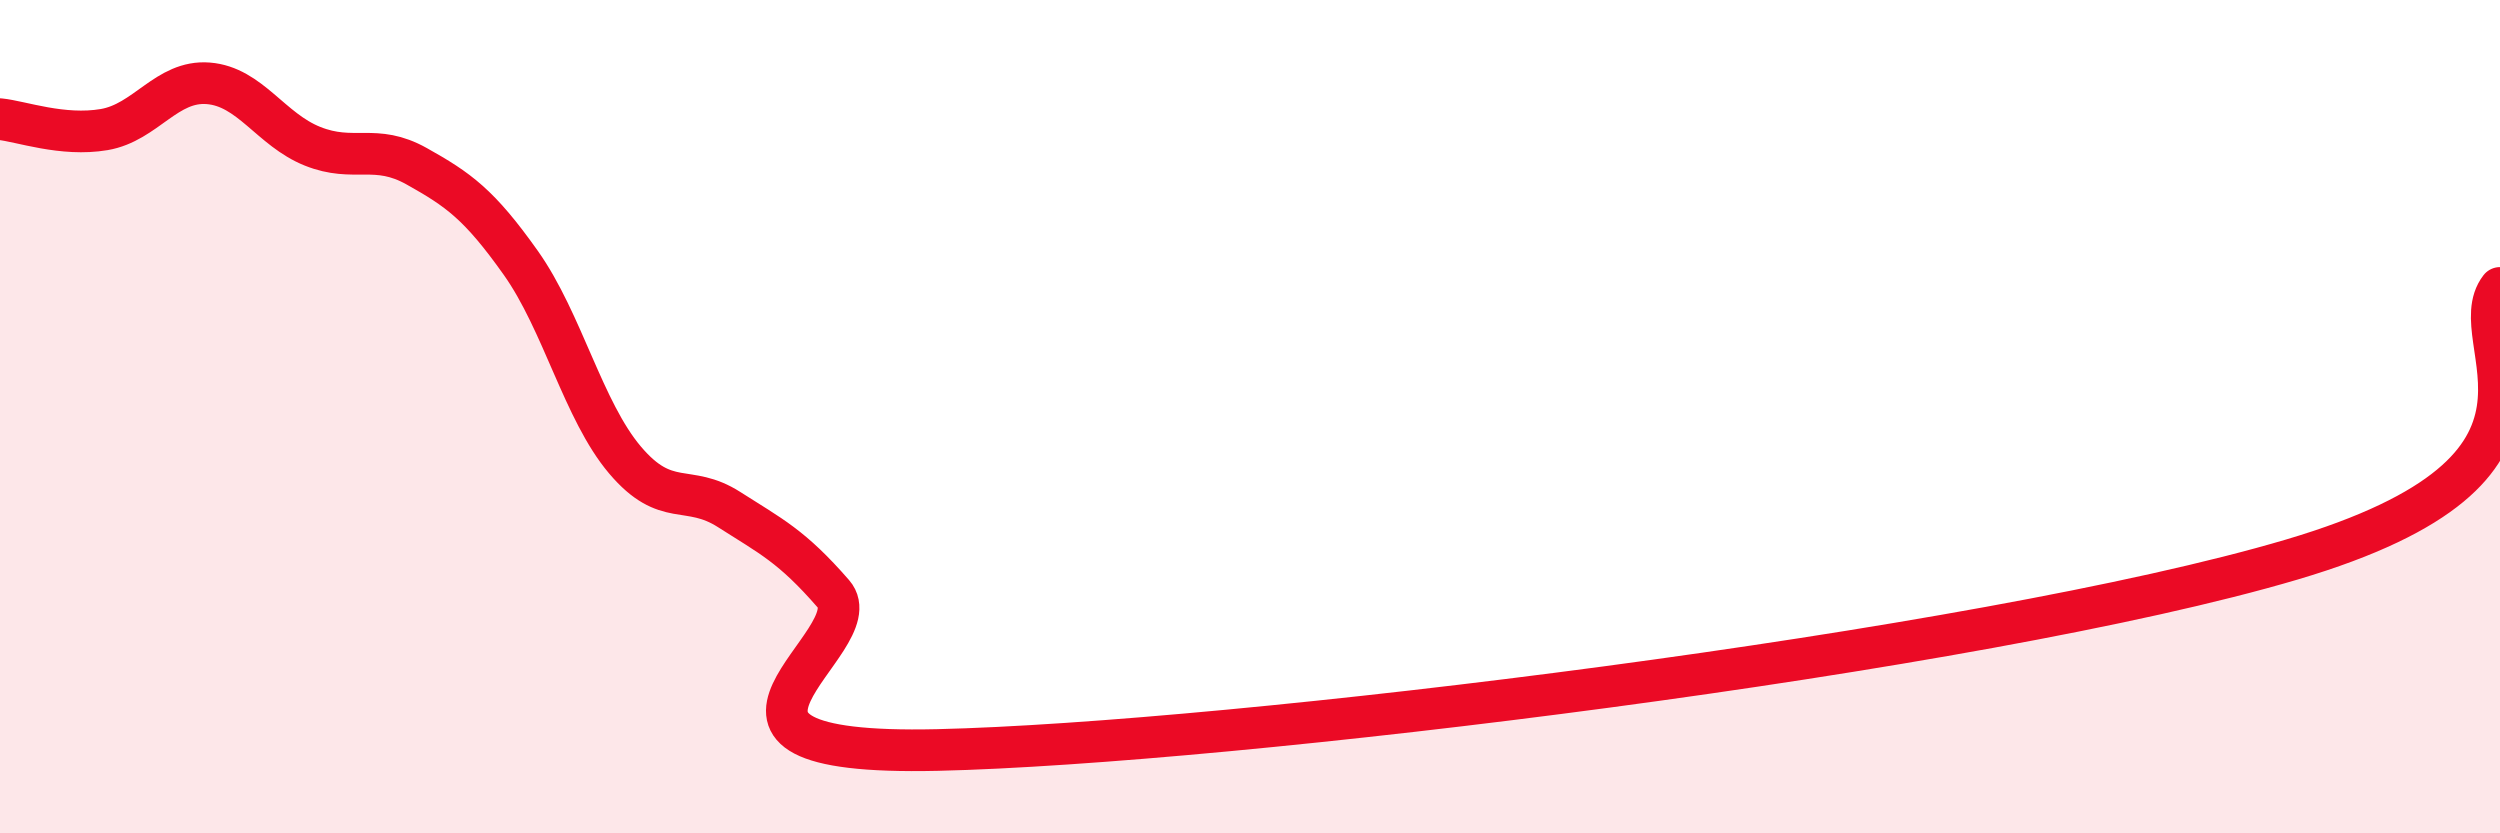 
    <svg width="60" height="20" viewBox="0 0 60 20" xmlns="http://www.w3.org/2000/svg">
      <path
        d="M 0,2.86 C 0.5,2.91 1.5,3.28 2.5,3.11 C 3.5,2.94 4,1.92 5,2 C 6,2.08 6.5,3.11 7.5,3.51 C 8.5,3.91 9,3.43 10,3.99 C 11,4.55 11.5,4.9 12.5,6.31 C 13.5,7.72 14,9.86 15,11.04 C 16,12.22 16.5,11.59 17.5,12.23 C 18.5,12.87 19,13.1 20,14.25 C 21,15.4 15.5,18.16 22.5,18 C 29.5,17.84 47.5,15.65 55,13.43 C 62.5,11.21 59,8.21 60,6.91L60 20L0 20Z"
        fill="#EB0A25"
        opacity="0.1"
        stroke-linecap="round"
        stroke-linejoin="round"
      />
      <path
        d="M 0,2.86 C 0.5,2.91 1.5,3.28 2.5,3.11 C 3.5,2.94 4,1.92 5,2 C 6,2.08 6.5,3.11 7.5,3.51 C 8.5,3.91 9,3.43 10,3.99 C 11,4.55 11.5,4.9 12.5,6.31 C 13.5,7.72 14,9.86 15,11.04 C 16,12.22 16.5,11.59 17.5,12.23 C 18.5,12.87 19,13.1 20,14.25 C 21,15.4 15.5,18.16 22.5,18 C 29.5,17.84 47.5,15.65 55,13.43 C 62.5,11.21 59,8.21 60,6.91"
        stroke="#EB0A25"
        stroke-width="1"
        fill="none"
        stroke-linecap="round"
        stroke-linejoin="round"
      />
    </svg>
  